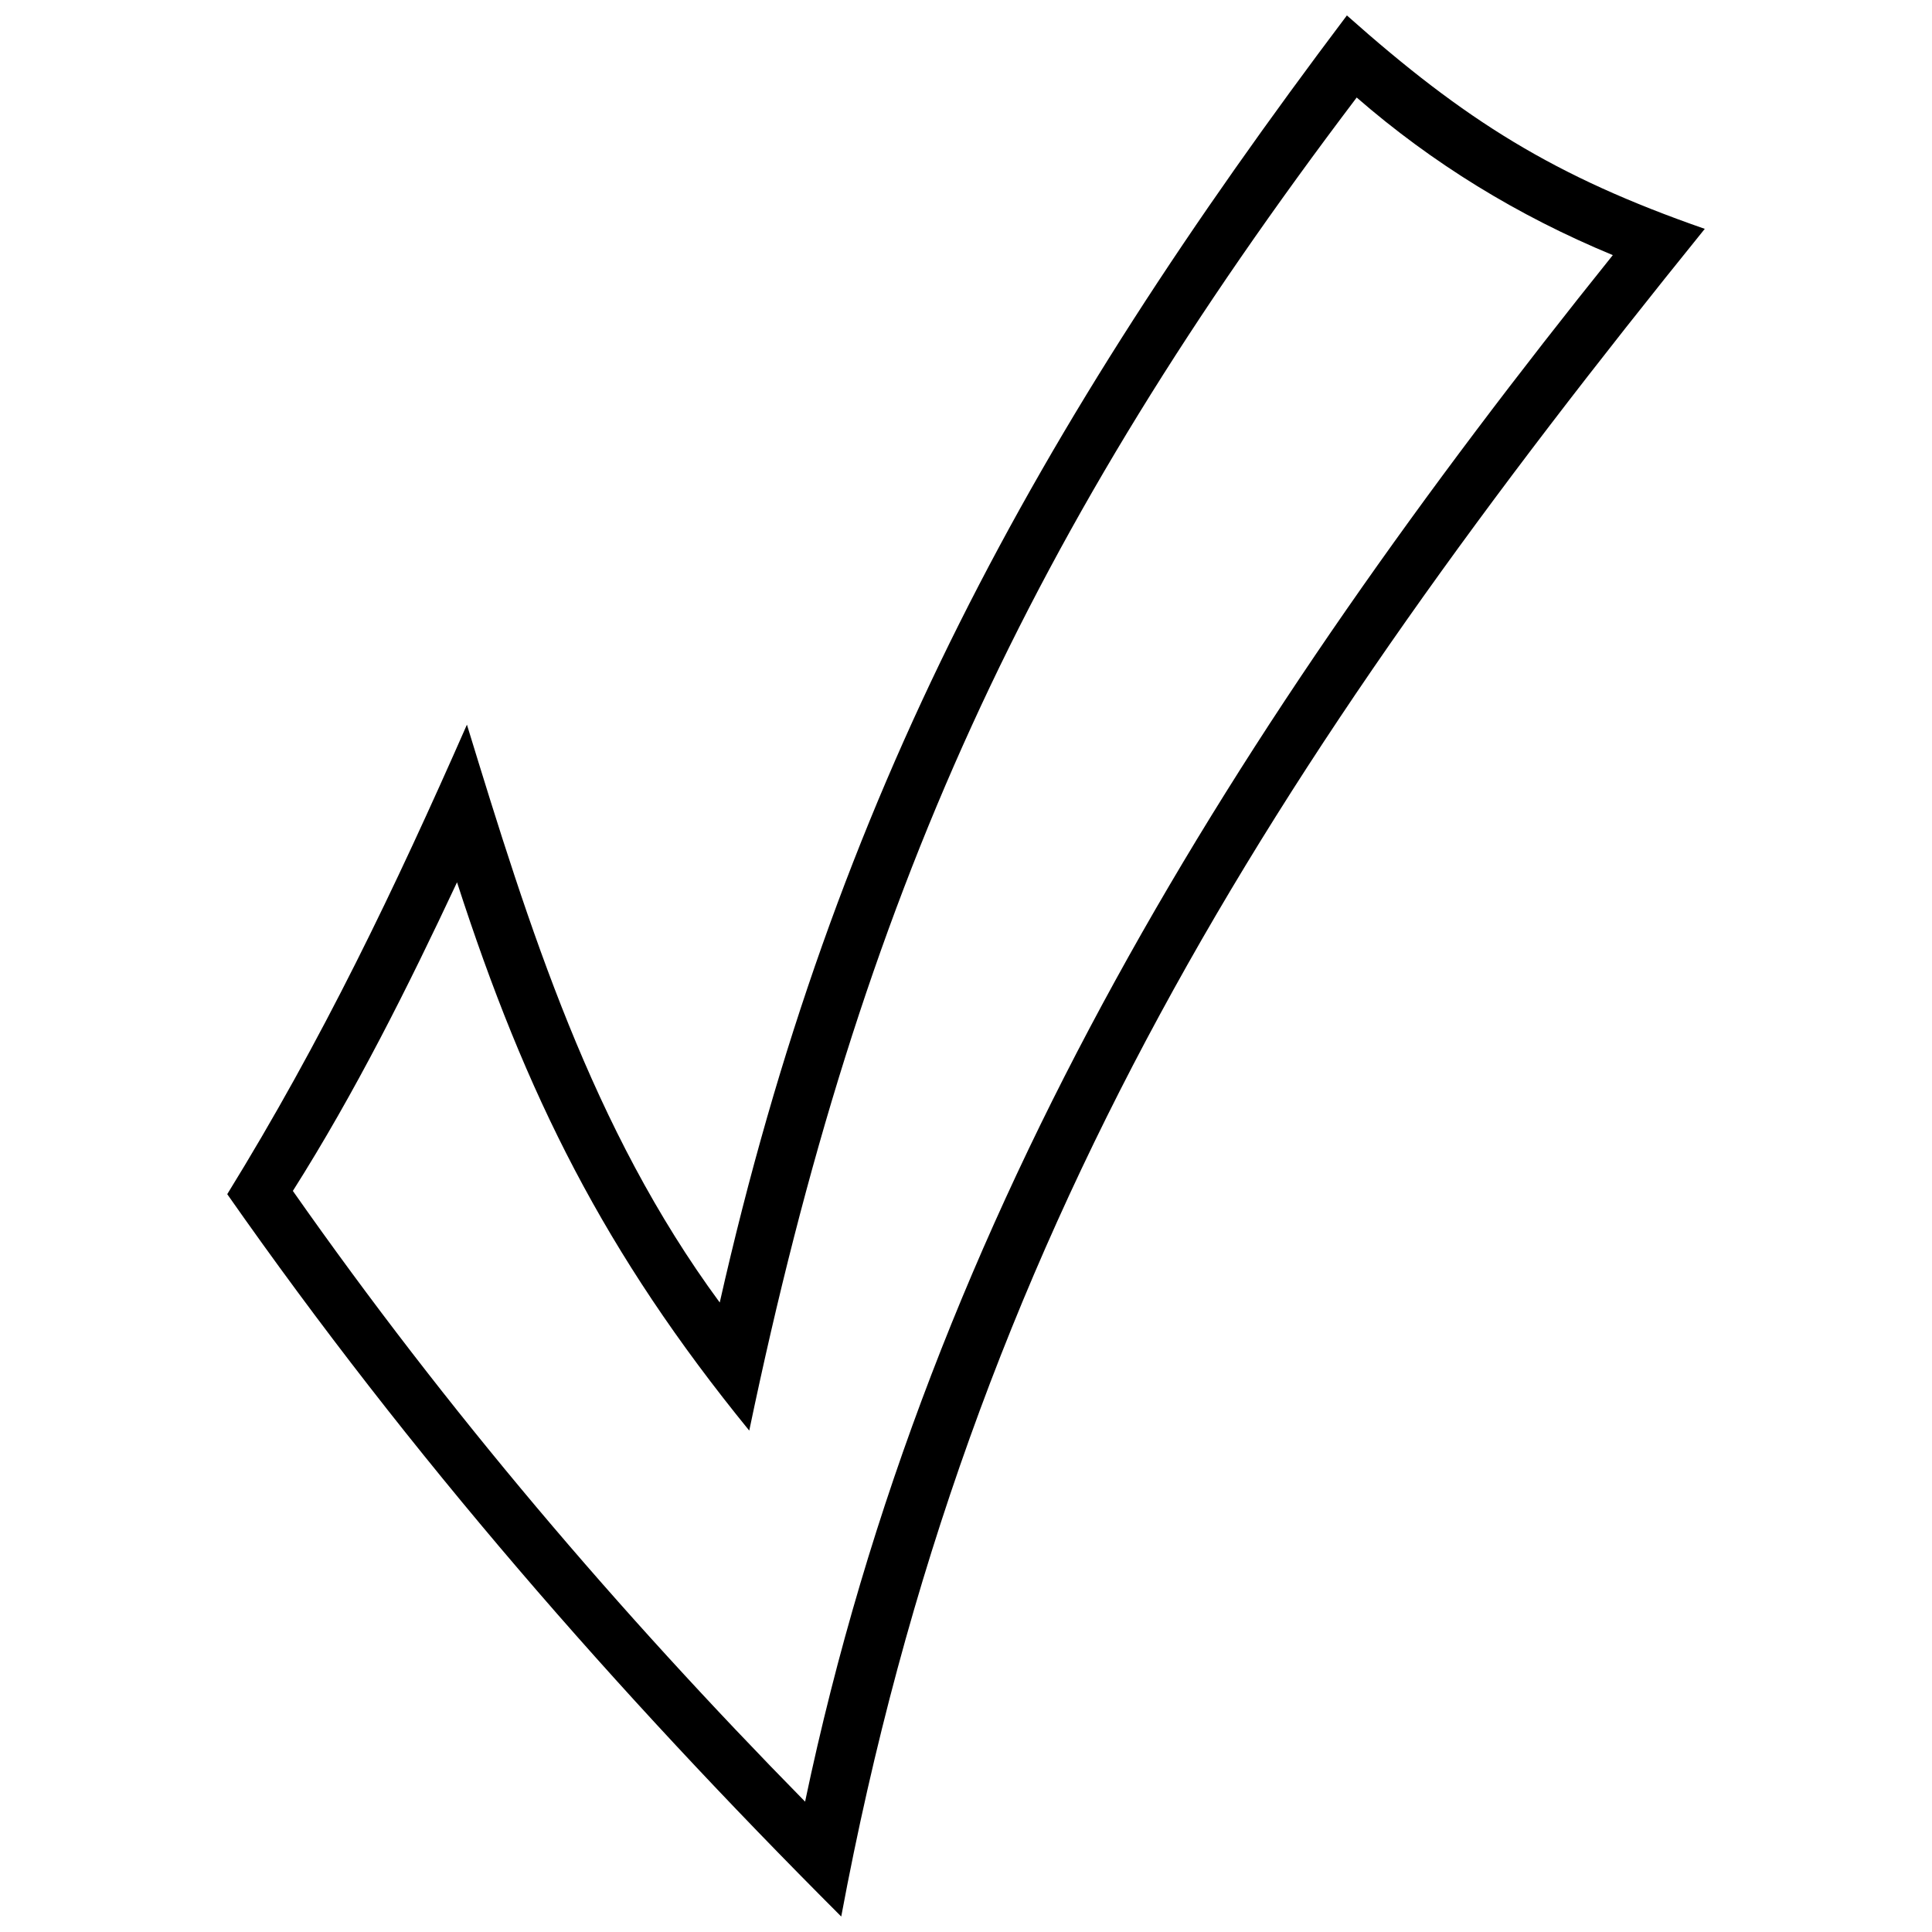 <?xml version="1.0" encoding="UTF-8"?>
<!-- The Best Svg Icon site in the world: iconSvg.co, Visit us! https://iconsvg.co -->
<svg width="800px" height="800px" version="1.1" viewBox="144 144 512 512" xmlns="http://www.w3.org/2000/svg">
 <defs>
  <clipPath id="a">
   <path d="m204 148.09h392v503.81h-392z"/>
  </clipPath>
 </defs>
 <g clip-path="url(#a)">
  <path d="m204.22 460.47c25.234-40.895 44.379-80.922 63.52-124.43 16.531 53.949 33.066 107.03 67 153.14 30.453-134.87 83.531-231.46 166.2-341.09 31.324 27.844 54.82 42.637 94.844 56.559-113.99 140.96-194.91 265.39-228.85 447.25-60.039-60.039-113.99-121.82-162.71-191.43zm153.14 160.98c33.066-157.5 114.86-286.27 214.05-409.84-25.234-10.441-47.859-24.363-67.871-41.766-87.016 114.86-131.39 211.45-160.98 353.28-38.285-46.988-59.168-88.754-77.441-145.31-13.051 27.844-26.973 55.688-43.508 81.793 40.895 58.301 86.145 111.38 135.74 161.84z"/>
 </g>
</svg>